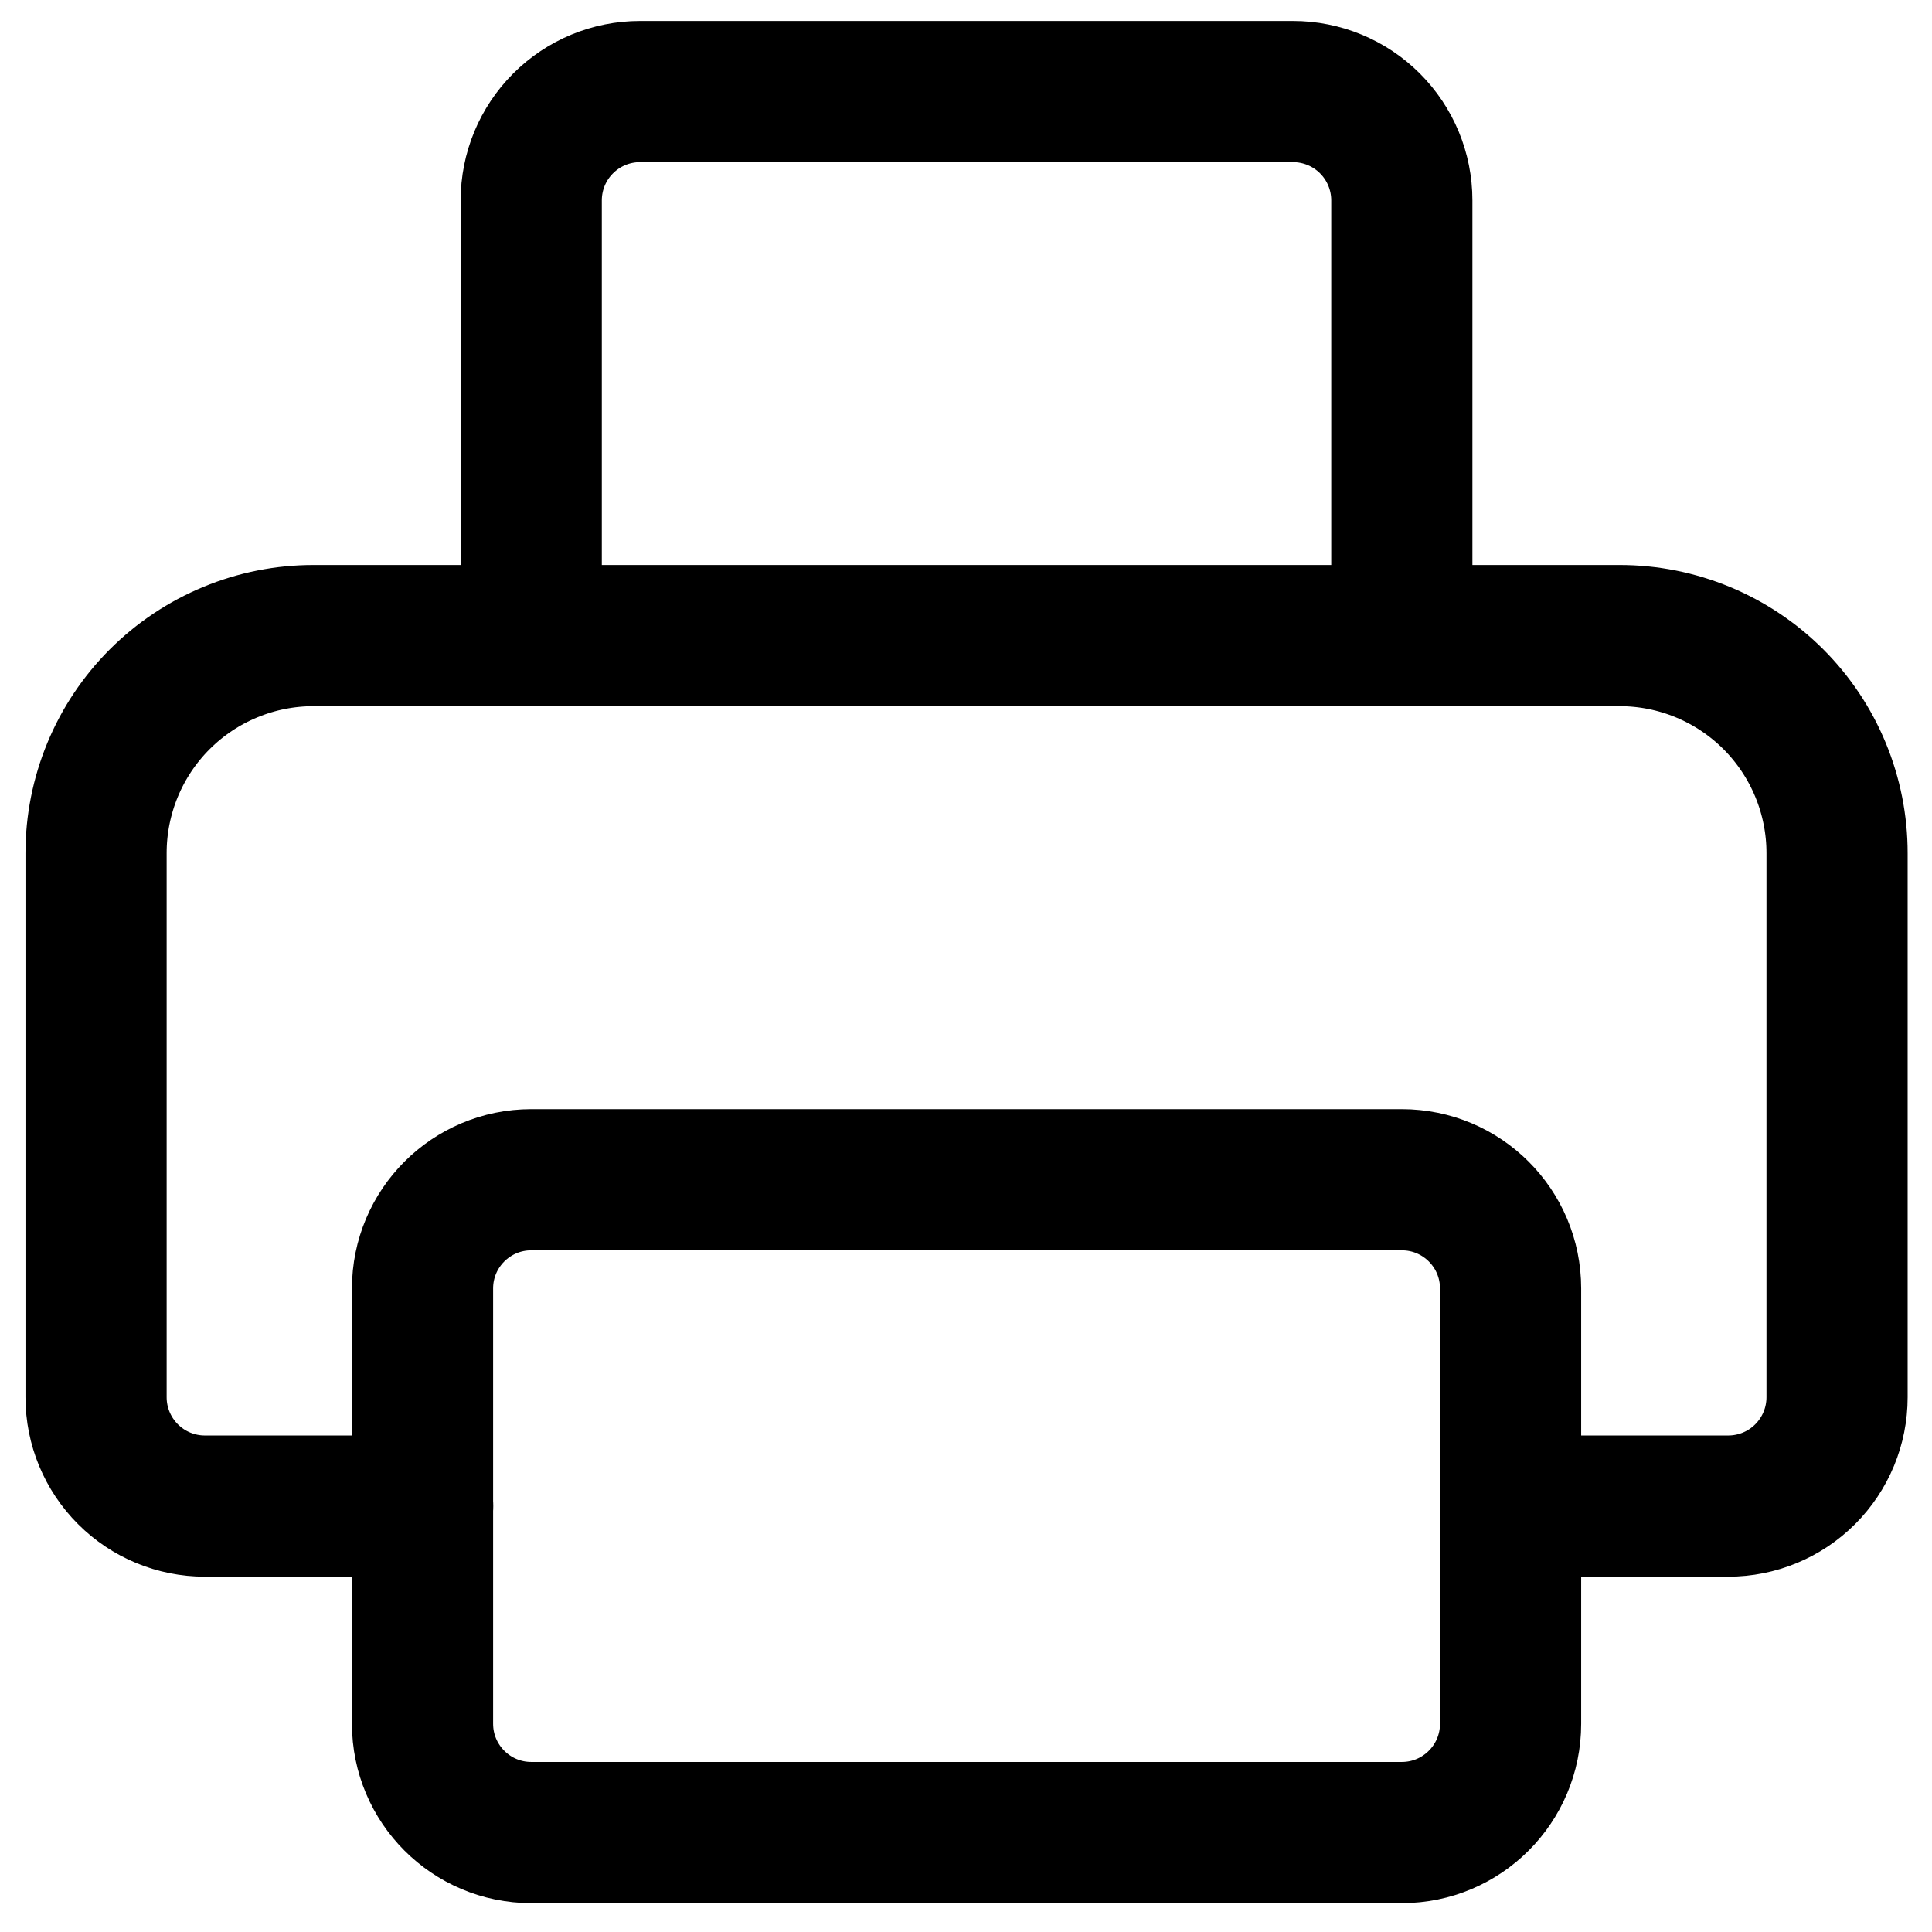 <svg width="57" height="57" viewBox="0 0 57 57" fill="none" xmlns="http://www.w3.org/2000/svg">
<path d="M41.357 34.806H15.675C13.901 34.806 12.466 36.241 12.466 38.015V50.856C12.466 52.628 13.901 54.066 15.675 54.066H41.357C43.132 54.066 44.567 52.628 44.567 50.856V38.015C44.567 36.241 43.132 34.806 41.357 34.806Z" stroke="currentColor" stroke-width="4.165" stroke-linecap="round" stroke-linejoin="round"/>
<path d="M44.567 44.434H50.989C51.84 44.434 52.657 44.096 53.258 43.494C53.86 42.892 54.199 42.076 54.199 41.224V25.174C54.2 24.33 54.034 23.495 53.712 22.716C53.39 21.936 52.917 21.228 52.321 20.631C51.725 20.035 51.017 19.562 50.237 19.239C49.458 18.917 48.623 18.751 47.779 18.752H9.256C8.413 18.751 7.577 18.916 6.798 19.239C6.018 19.561 5.31 20.034 4.713 20.63C4.116 21.227 3.643 21.935 3.321 22.715C2.999 23.495 2.833 24.33 2.834 25.174V41.224C2.834 42.076 3.173 42.892 3.775 43.494C4.376 44.096 5.193 44.434 6.044 44.434H12.469" stroke="currentColor" stroke-width="4.165" stroke-linecap="round" stroke-linejoin="round"/>
<path d="M41.358 18.752V5.911C41.358 5.059 41.02 4.243 40.418 3.641C39.816 3.039 38.999 2.701 38.148 2.701H18.882C18.031 2.701 17.215 3.039 16.613 3.641C16.011 4.243 15.673 5.059 15.673 5.911V18.752" stroke="currentColor" stroke-width="4.165" stroke-linecap="round" stroke-linejoin="round"/>
</svg>

